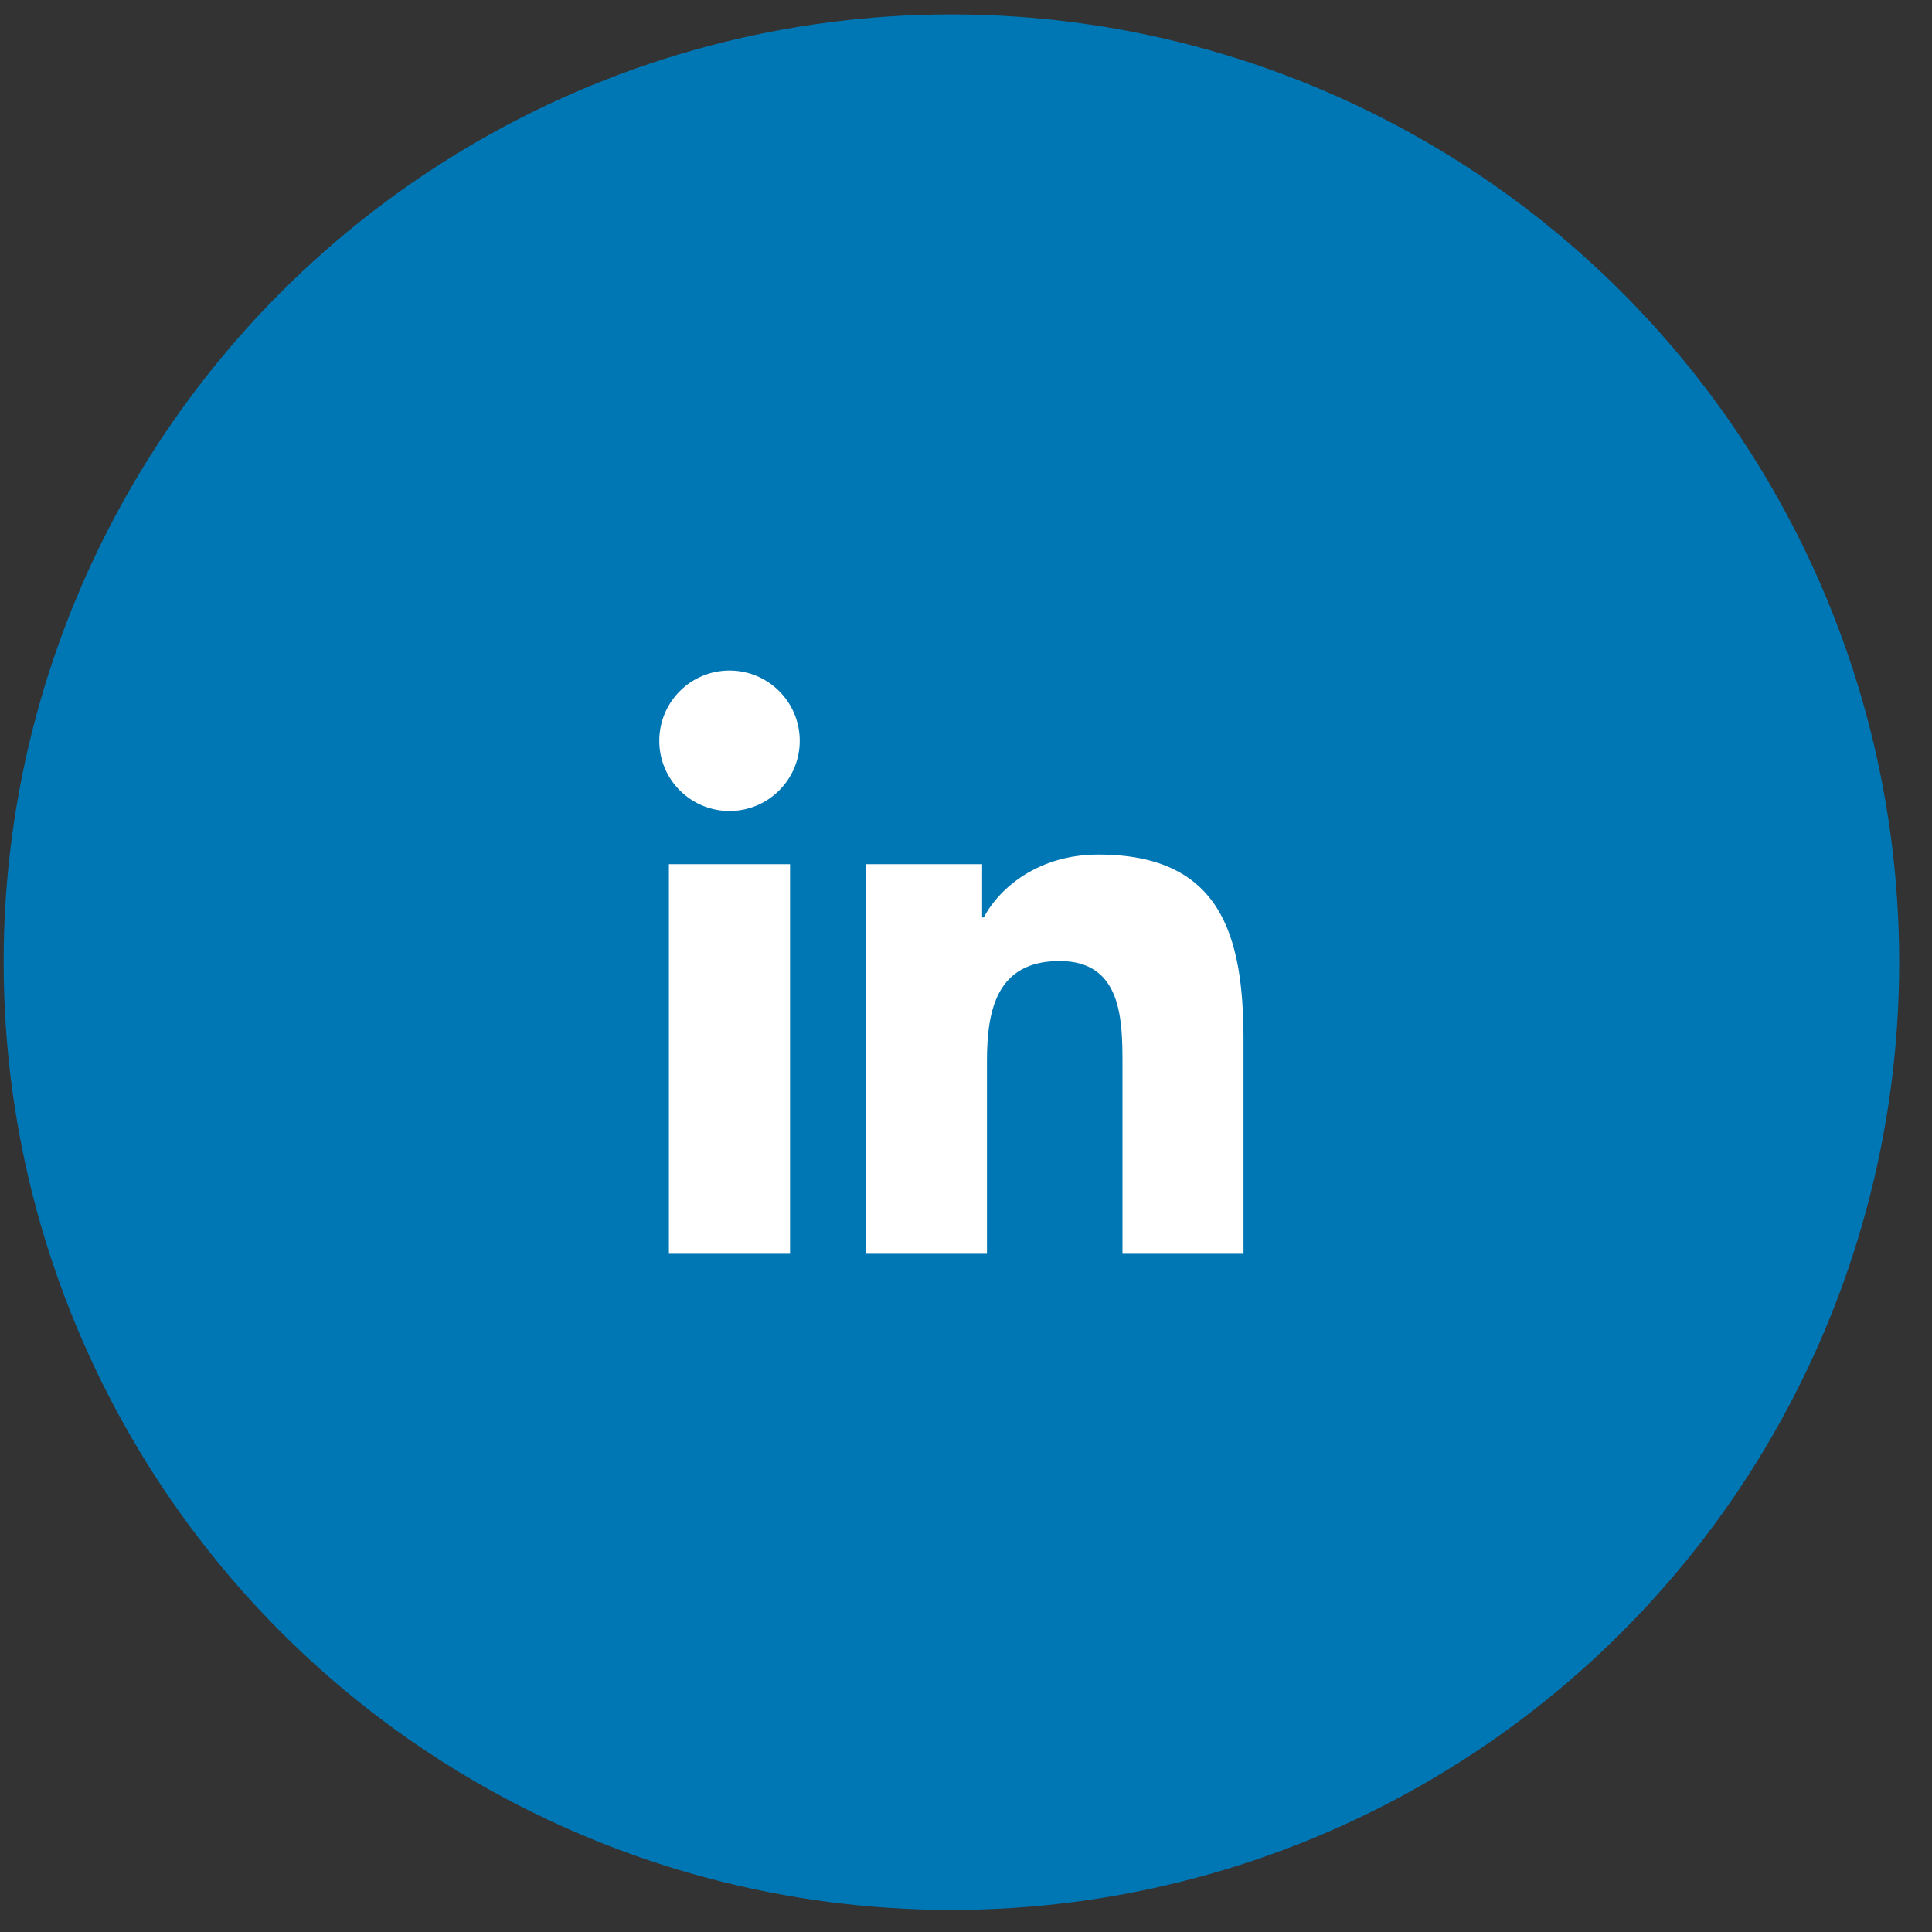 <svg width="53" height="53" viewBox="0 0 53 53" fill="none" xmlns="http://www.w3.org/2000/svg">
<rect x="0" y="0" width="53" height="53" fill="#333333" stroke="none"/>
<circle cx="26.1" cy="26.395" r="26" fill="#0077B5"/>
<path d="M20.012 22.248C21.076 22.248 21.939 21.386 21.939 20.322C21.939 19.258 21.076 18.395 20.012 18.395C18.948 18.395 18.086 19.258 18.086 20.322C18.086 21.386 18.948 22.248 20.012 22.248Z" fill="white"/>
<path d="M23.757 23.707V34.395H27.075V29.11C27.075 27.715 27.337 26.364 29.067 26.364C30.772 26.364 30.793 27.959 30.793 29.198V34.395H34.113V28.535C34.113 25.656 33.493 23.443 30.128 23.443C28.513 23.443 27.43 24.33 26.987 25.169H26.942V23.707H23.757V23.707ZM18.35 23.707H21.673V34.395H18.35V23.707Z" fill="white"/>
</svg>
